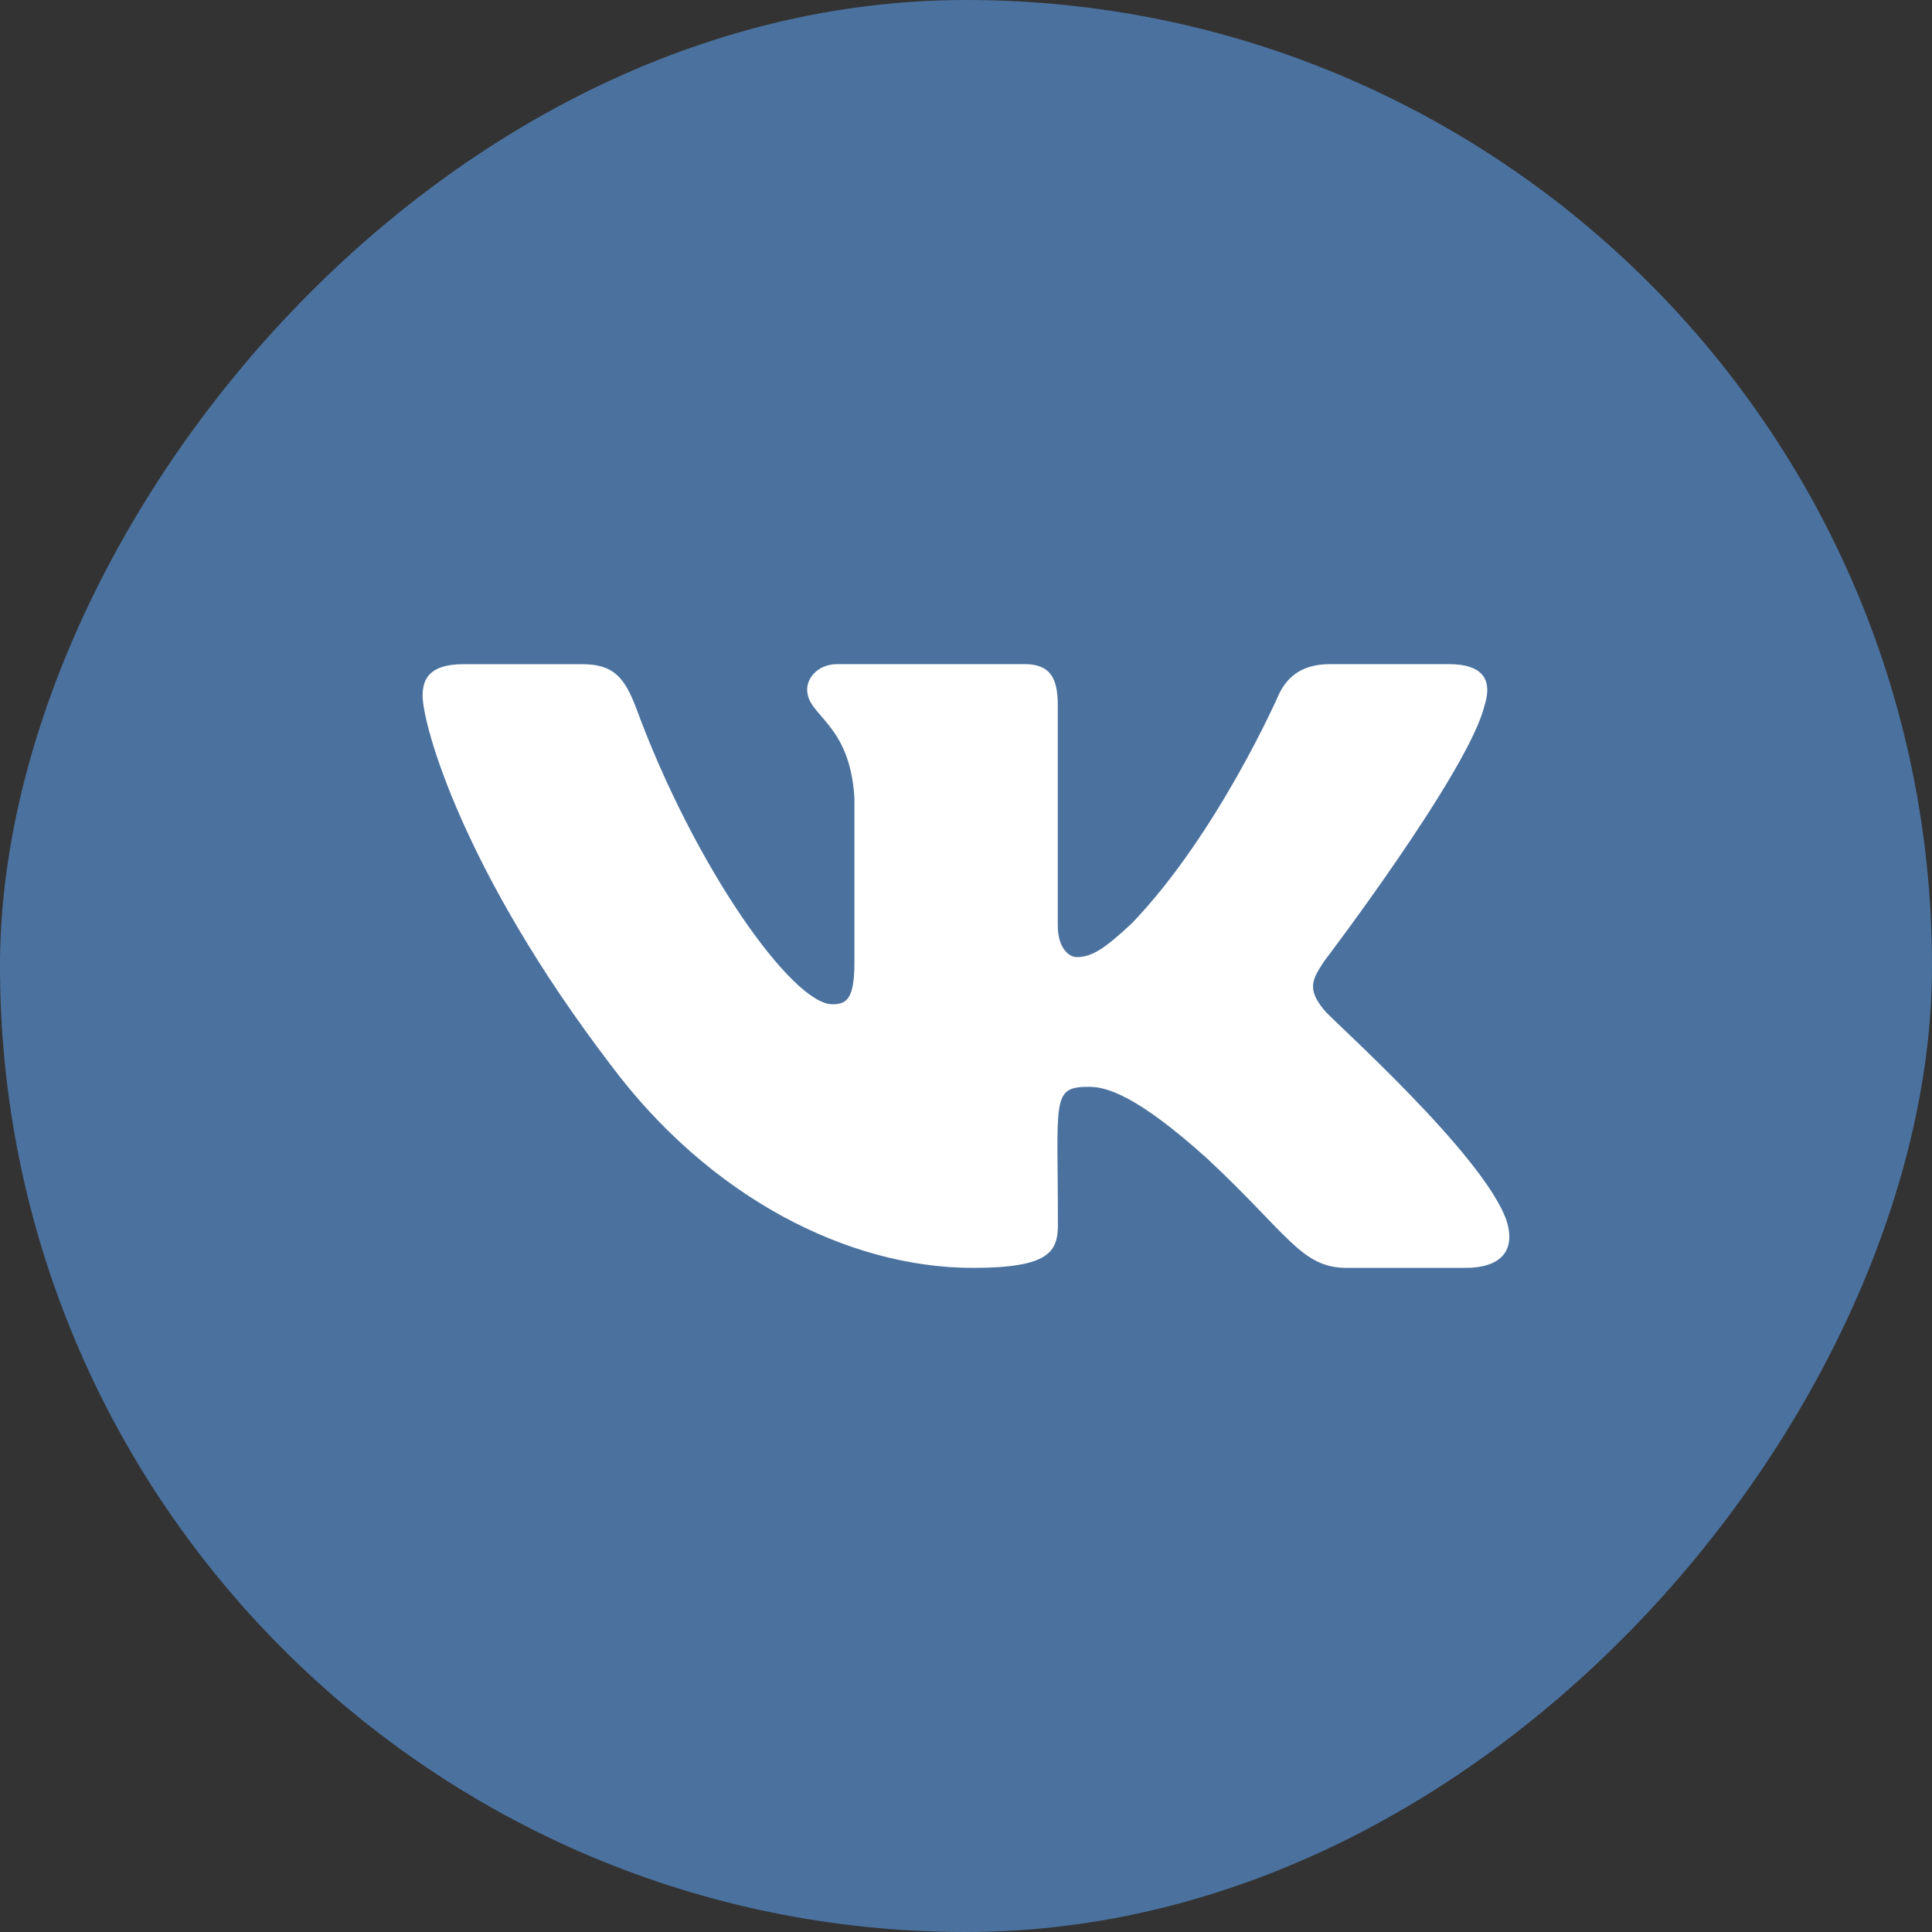 <?xml version="1.0" encoding="UTF-8"?> <svg xmlns="http://www.w3.org/2000/svg" width="28" height="28" viewBox="0 0 28 28" fill="none"><rect x="0" y="0" width="28" height="28" fill="#333333" stroke="none"/> <rect width="28" height="28" rx="14" transform="matrix(1 0 0 -1 0 28)" fill="#4B729F"></rect> <path d="M19.194 14.643C18.94 14.336 19.012 14.2 19.194 13.926C19.198 13.923 21.299 11.157 21.516 10.219L21.517 10.218C21.625 9.876 21.517 9.625 20.997 9.625H19.275C18.837 9.625 18.634 9.841 18.526 10.082C18.526 10.082 17.649 12.081 16.409 13.376C16.009 13.751 15.824 13.871 15.605 13.871C15.498 13.871 15.33 13.751 15.33 13.409V10.218C15.33 9.808 15.207 9.625 14.845 9.625H12.137C11.862 9.625 11.698 9.816 11.698 9.994C11.698 10.383 12.319 10.473 12.383 11.566V13.939C12.383 14.459 12.284 14.555 12.064 14.555C11.479 14.555 10.058 12.548 9.216 10.251C9.046 9.806 8.88 9.626 8.438 9.626H6.716C6.224 9.626 6.125 9.841 6.125 10.082C6.125 10.509 6.71 12.628 8.847 15.428C10.271 17.339 12.277 18.375 14.101 18.375C15.198 18.375 15.332 18.145 15.332 17.749C15.332 15.923 15.232 15.751 15.782 15.751C16.036 15.751 16.475 15.871 17.498 16.793C18.669 17.886 18.861 18.375 19.516 18.375H21.238C21.729 18.375 21.977 18.145 21.834 17.691C21.507 16.737 19.294 14.774 19.194 14.643Z" fill="white"></path> </svg> 